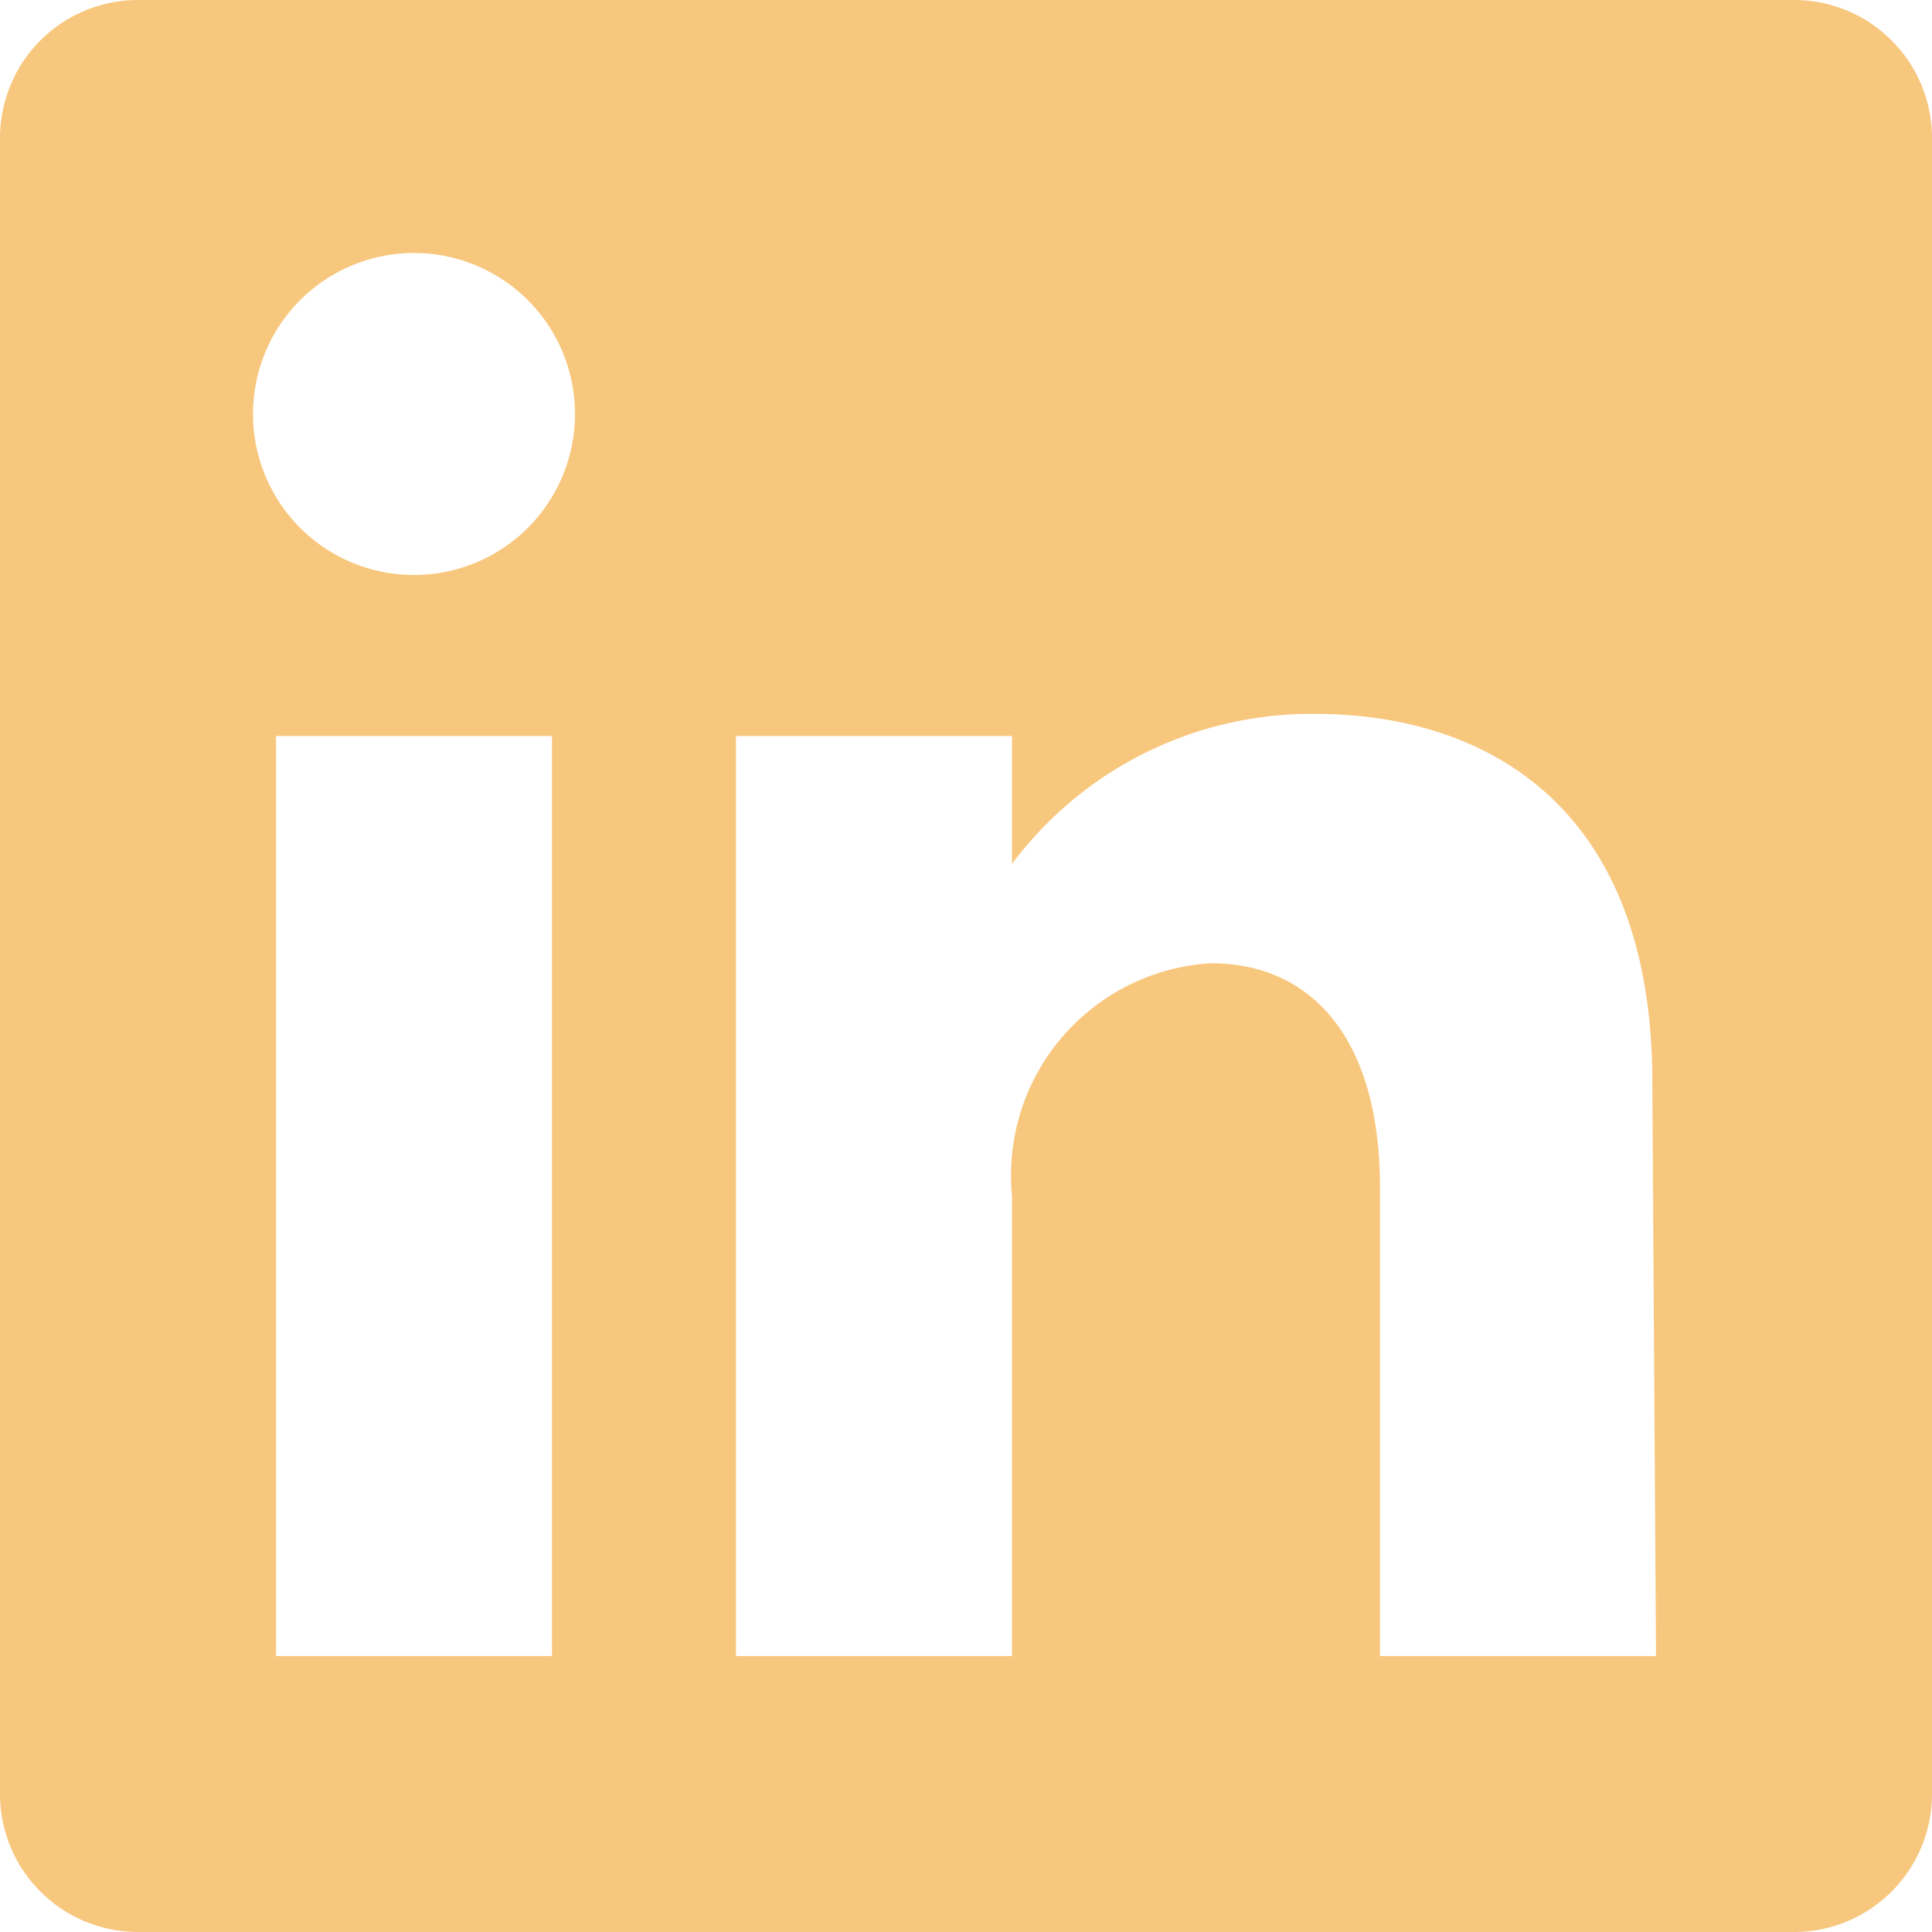 <svg xmlns="http://www.w3.org/2000/svg" viewBox="0 0 21 21" fill="#f8c77e" focusable="false" height="32" width="32"><g><path d="M19.5 0h-18A1.5 1.5 0 000 1.5v18A1.5 1.5 0 001.5 21h18a1.5 1.5 0 001.5-1.5v-18A1.5 1.5 0 0019.5 0zM6 18H3V8h3zM4.5 6.25a1.75 1.75 0 110-3.5 1.75 1.75 0 110 3.5zM18 18h-3v-5.09c0-1.62-.74-2.44-1.84-2.44A2.31 2.31 0 0011 13v5H8V8h3v1.39a4.06 4.06 0 013.3-1.63c1.77 0 3.66.93 3.66 4z"/></g></svg>